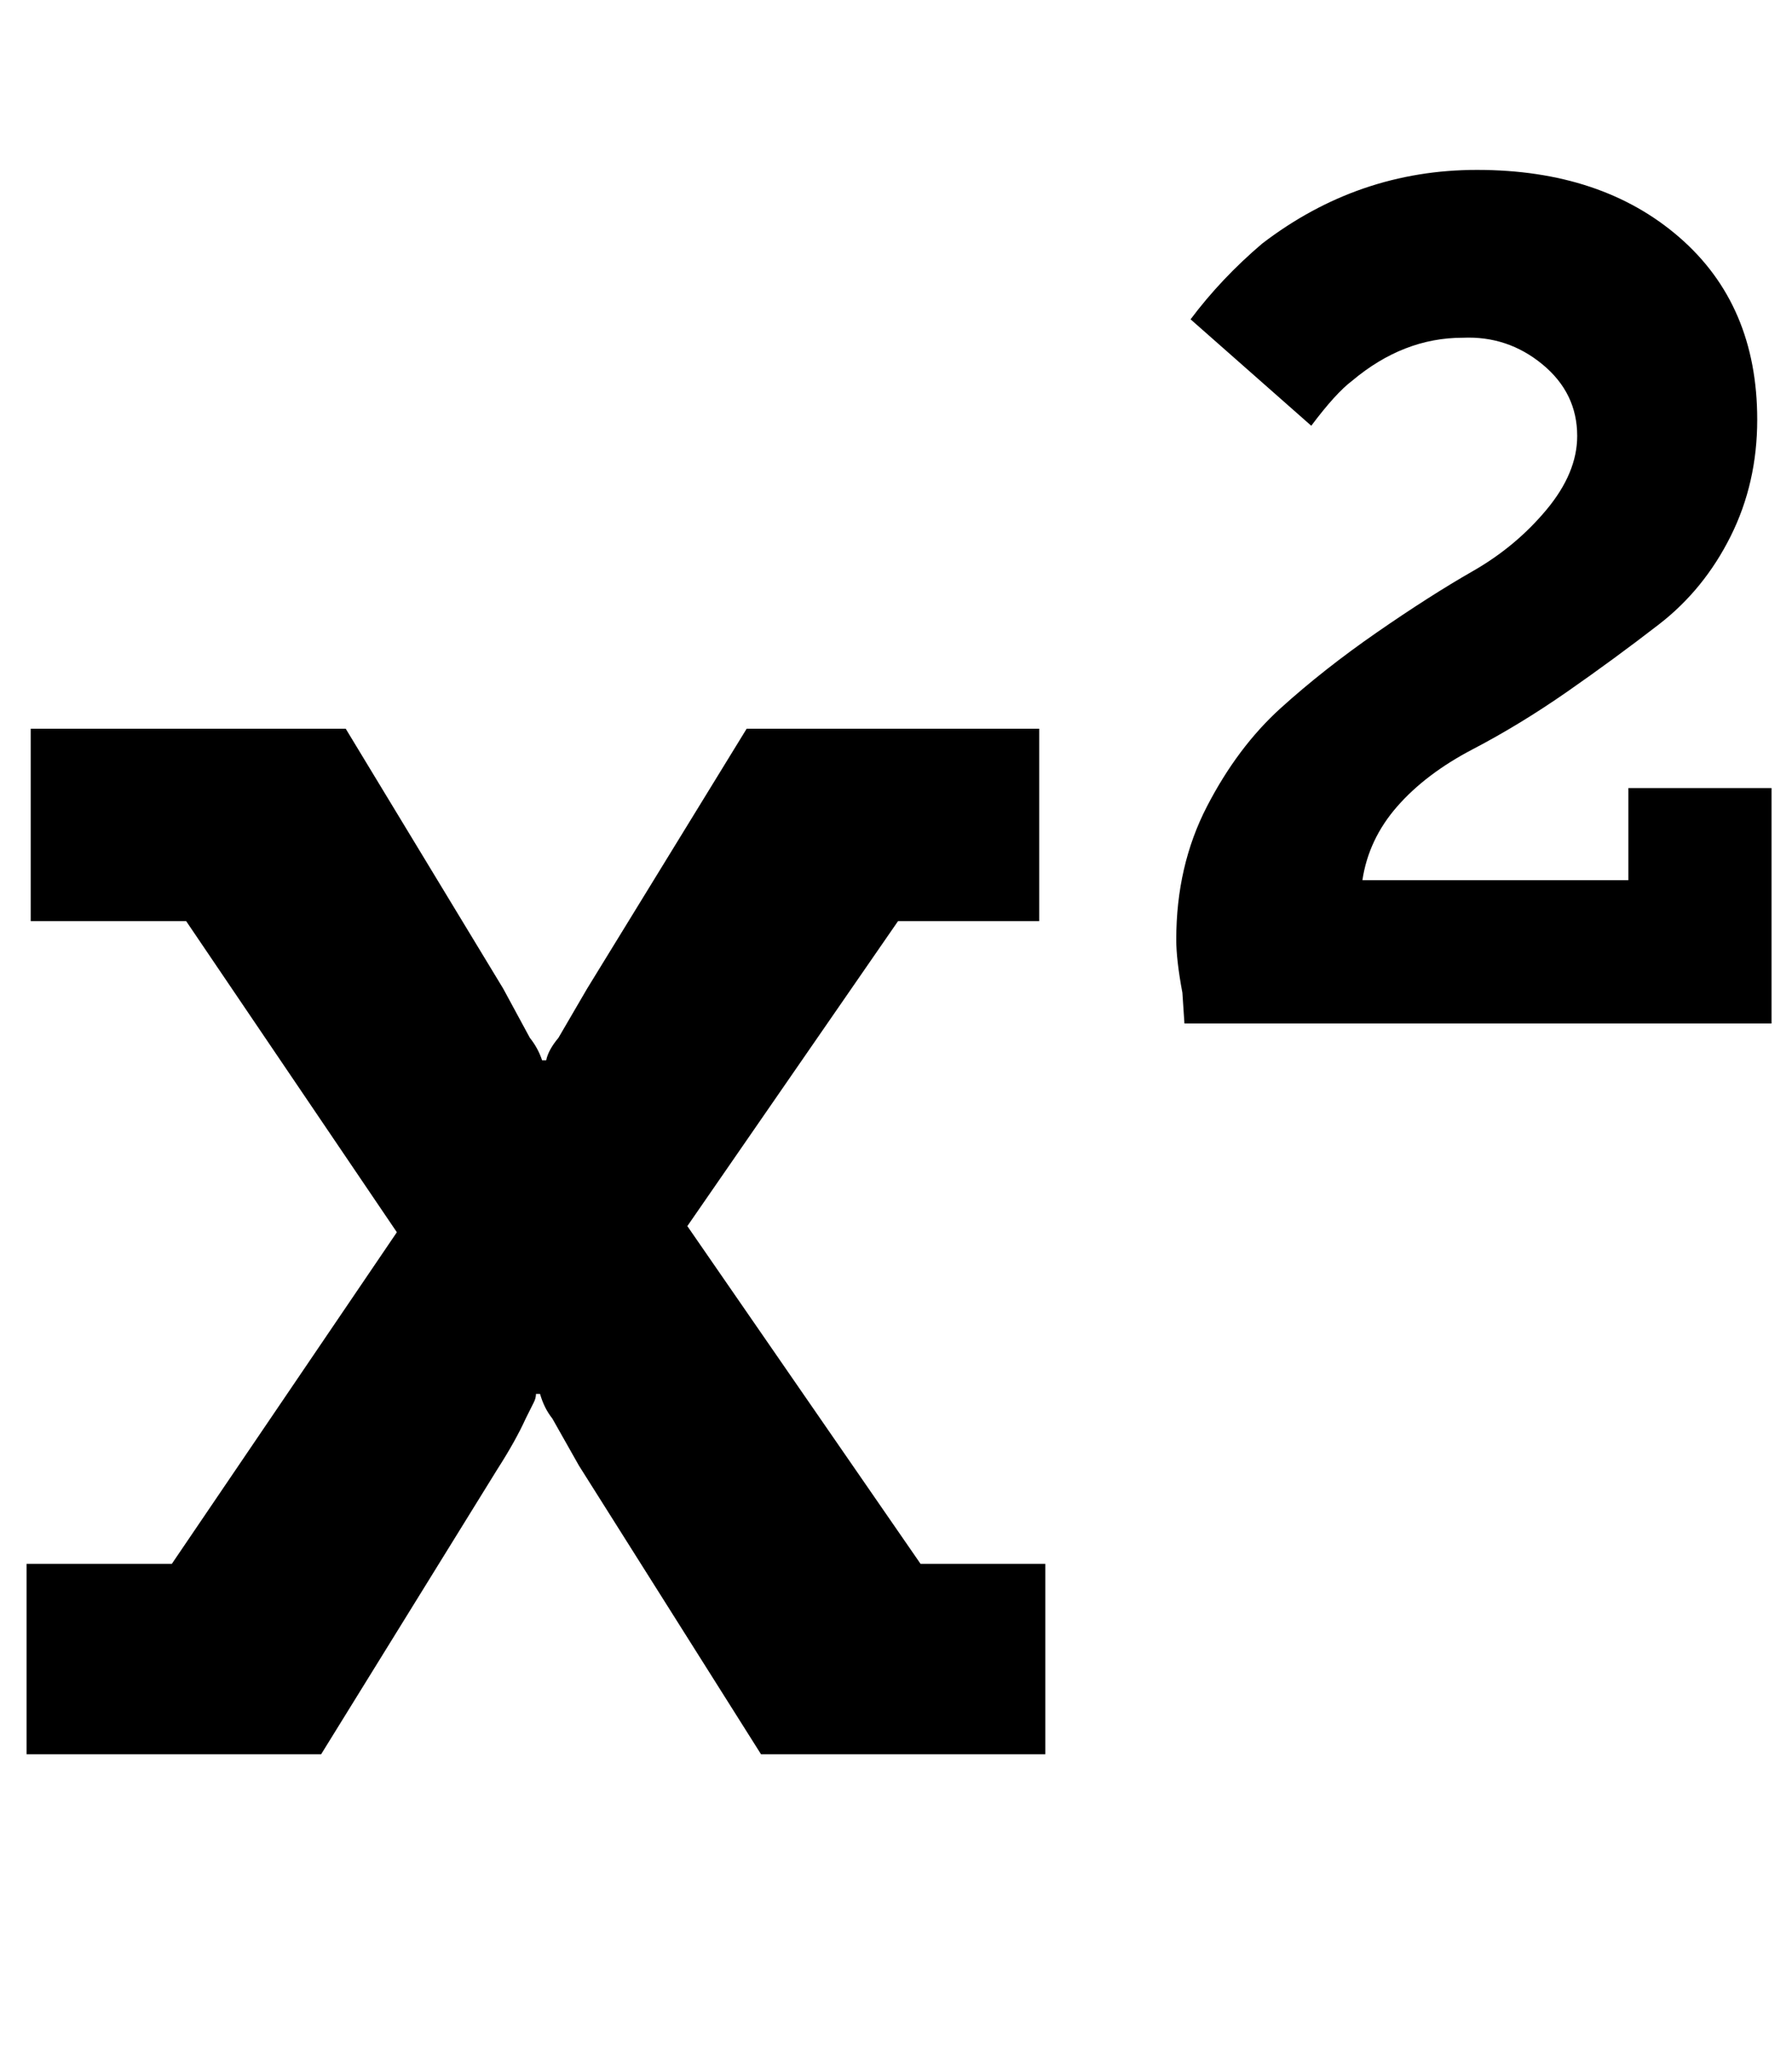 <?xml version="1.0" standalone="no"?>
<!DOCTYPE svg PUBLIC "-//W3C//DTD SVG 1.1//EN" "http://www.w3.org/Graphics/SVG/1.1/DTD/svg11.dtd" >
<svg xmlns="http://www.w3.org/2000/svg" xmlns:xlink="http://www.w3.org/1999/xlink" version="1.1" viewBox="-10 0 876 1000">
   <path fill="currentColor"
d="M501 764v93h-139l-89 -141l-13 -23q-4 -5 -6 -12h-2q0 2 -1 4l-4 8q-5 11 -14 25l-86 139h-144v-93h71l110 -162l-103 -152h-76v-94h154l77 127l13 24q4 5 6 11h2q1 -5 6 -11l14 -24l78 -127h143v94h-69l-103 149l114 165h61zM856 385v115h-287l-1 -15q-3 -16 -3 -26
q0 -36 15 -65t36 -48t47 -37t47 -30t36 -30t15 -36q0 -21 -17 -35t-39 -13q-29 0 -54 21q-8 6 -20 22l-59 -52q15 -20 35 -37q47 -36 105 -36q61 0 99 33t38 89q0 31 -13 57t-35 43t-45 33t-46 28t-37 28t-17 36h130v-45h70z" />
</svg>
